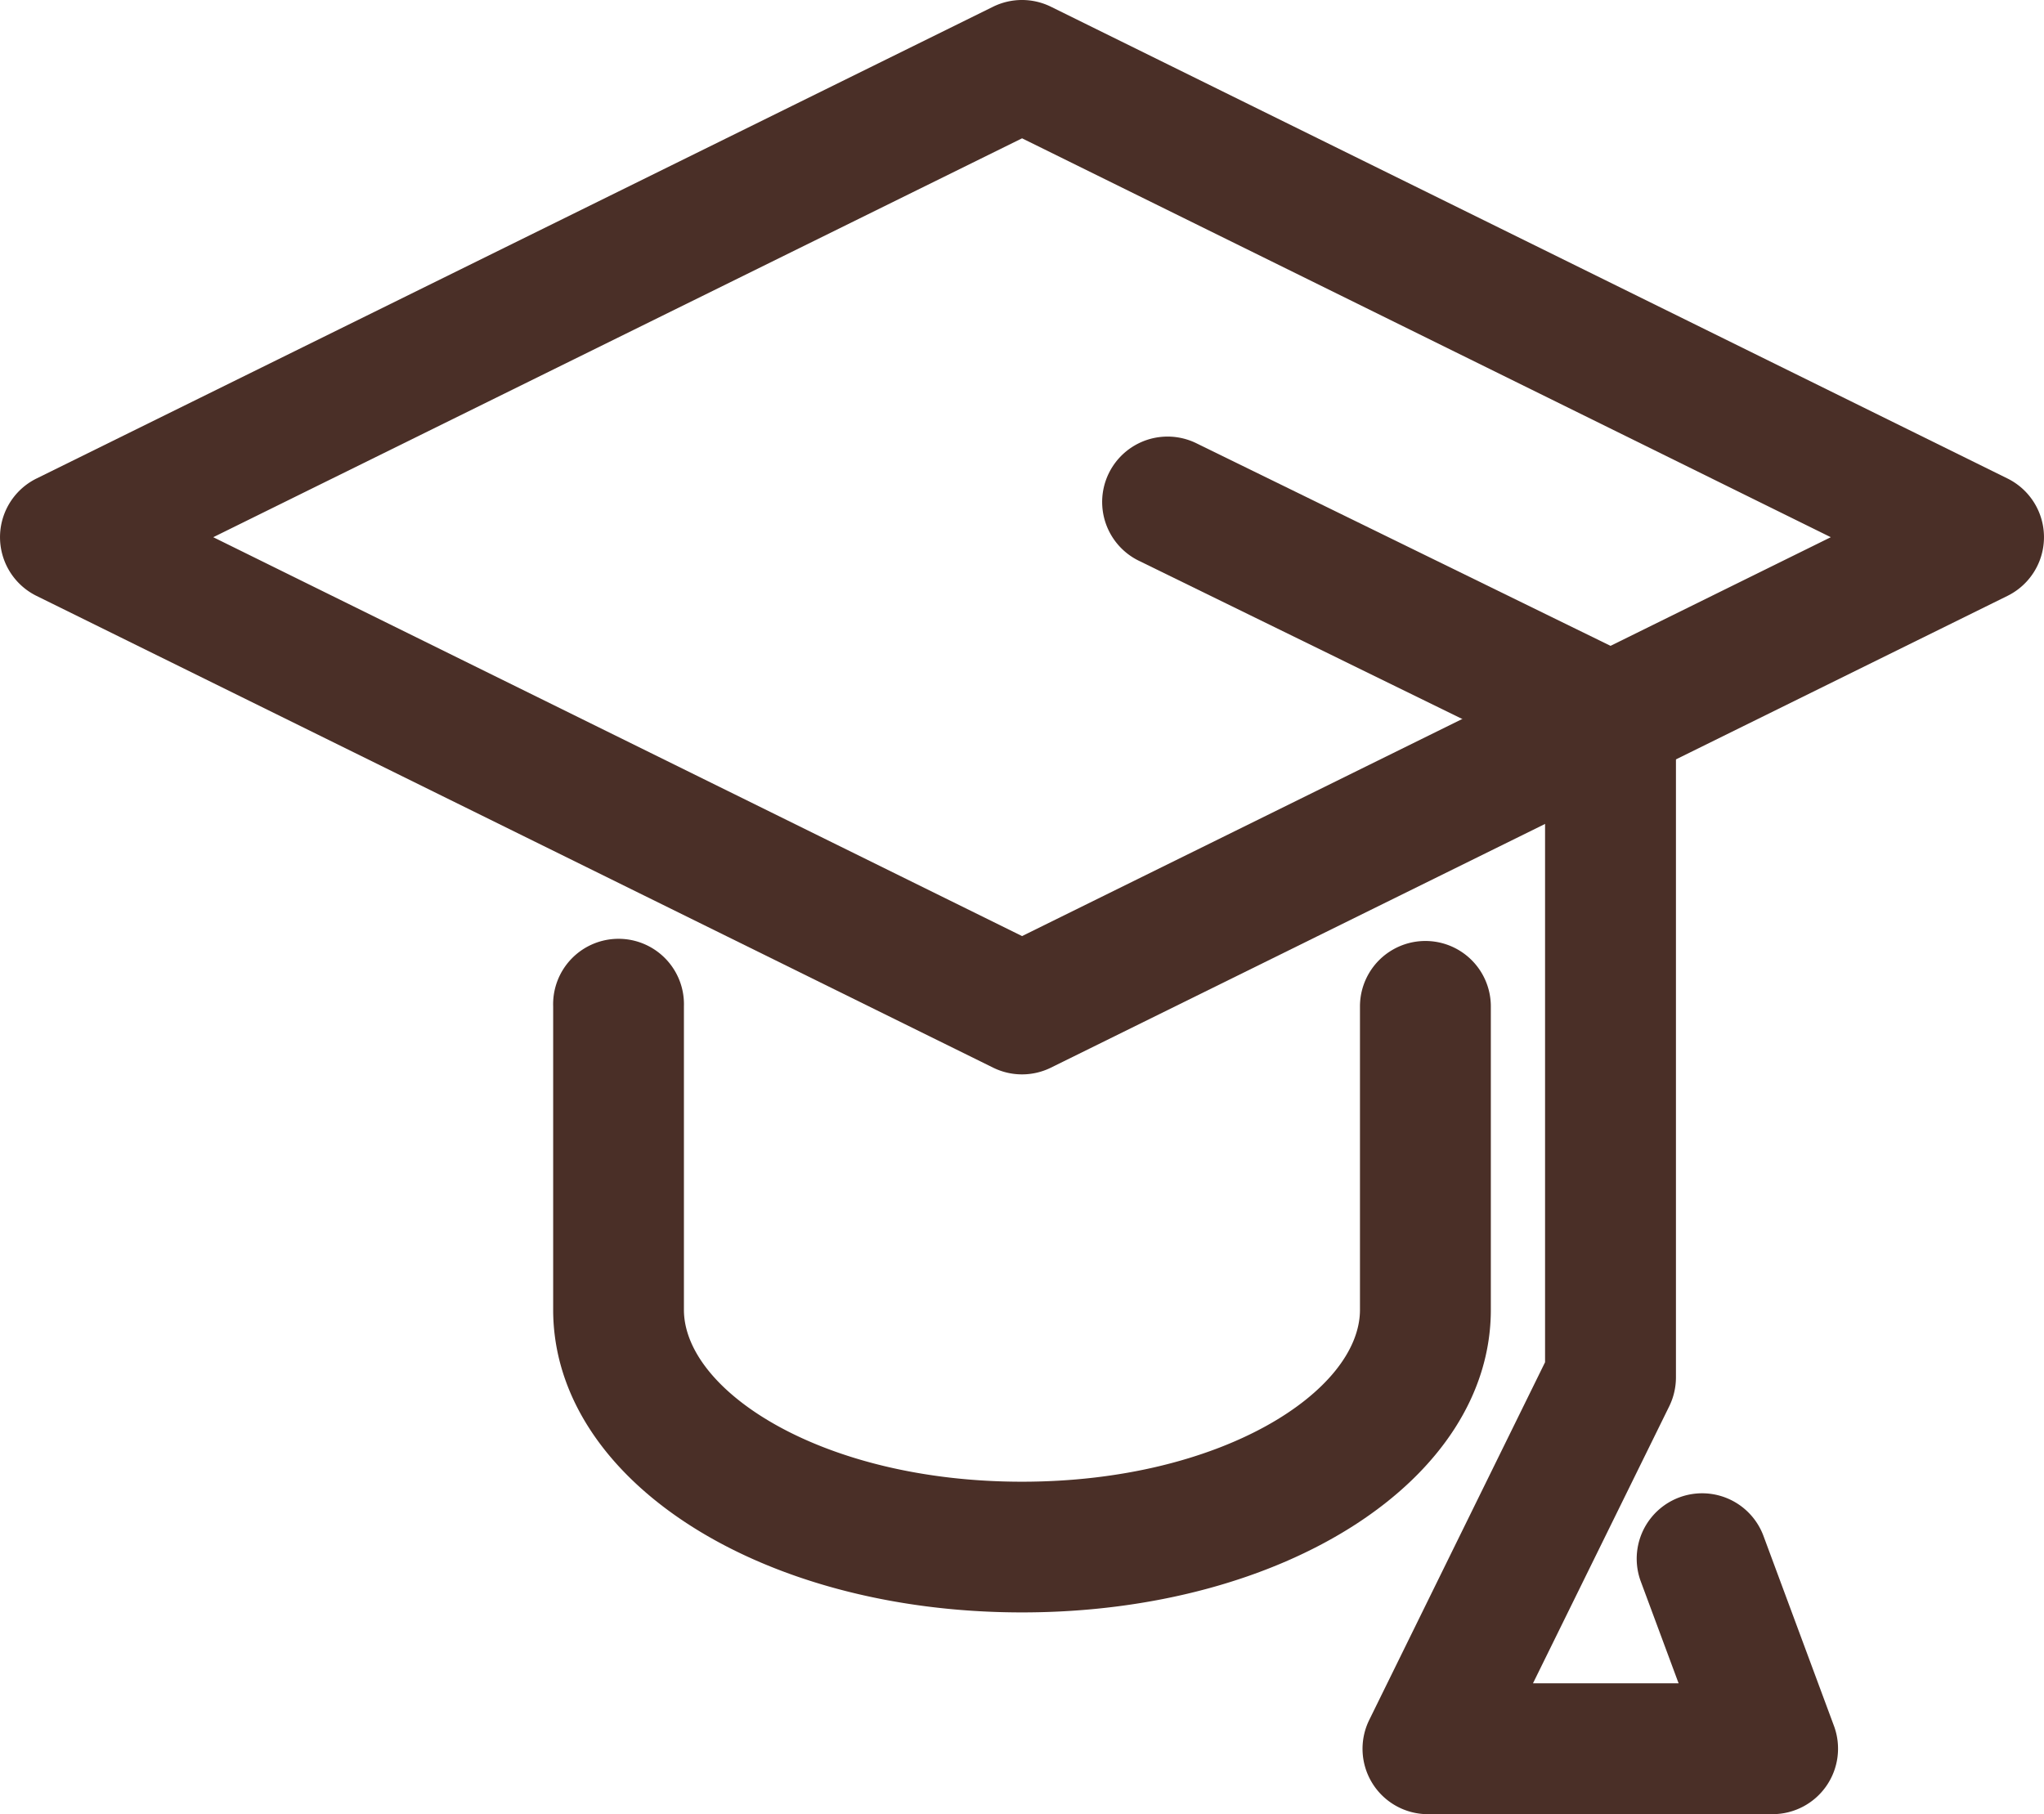 <svg xmlns="http://www.w3.org/2000/svg" width="110.993" height="98.527" viewBox="0 0 110.993 98.527">
  <g id="educacion" transform="translate(0 -0.501)">
    <path id="Trazado_2496" data-name="Trazado 2496" d="M55.5,58.85a3.547,3.547,0,0,1-1.572-.366L1.98,32.862a3.554,3.554,0,0,1,0-6.372L53.925.867a3.554,3.554,0,0,1,3.143,0l51.945,25.622a3.554,3.554,0,0,1,0,6.372L57.068,58.484A3.547,3.547,0,0,1,55.5,58.85ZM11.58,29.676,55.5,51.339,99.416,29.676,55.5,8.013Zm0,0" fill="#4a2f27"/>
    <path id="Trazado_2497" data-name="Trazado 2497" d="M164.021,272.7c-14.276,0-25.459-7.221-25.459-16.442V239.788a3.552,3.552,0,1,1,7.1,0v16.475c0,4.417,7.537,9.339,18.356,9.339s18.355-4.922,18.355-9.339V239.788a3.553,3.553,0,1,1,7.106,0v16.475C189.48,265.483,178.3,272.7,164.021,272.7Zm0,0" transform="translate(-108.524 -184.63)" fill="#4a2f27"/>
    <path id="Trazado_2498" data-name="Trazado 2498" d="M312.484,184.688H293.766a3.551,3.551,0,0,1-3.187-5.117l9.548-19.428V127.408l-22.059-10.793a3.552,3.552,0,0,1,3.122-6.382L305.243,122a3.552,3.552,0,0,1,1.991,3.19v35.776a3.578,3.578,0,0,1-.363,1.567l-7.4,15.047h7.907l-2.053-5.531a3.553,3.553,0,0,1,6.663-2.47l3.828,10.318a3.558,3.558,0,0,1-3.332,4.79Zm0,0" transform="translate(-216.227 -85.66)" fill="#4a2f27"/>
  </g>
</svg>
